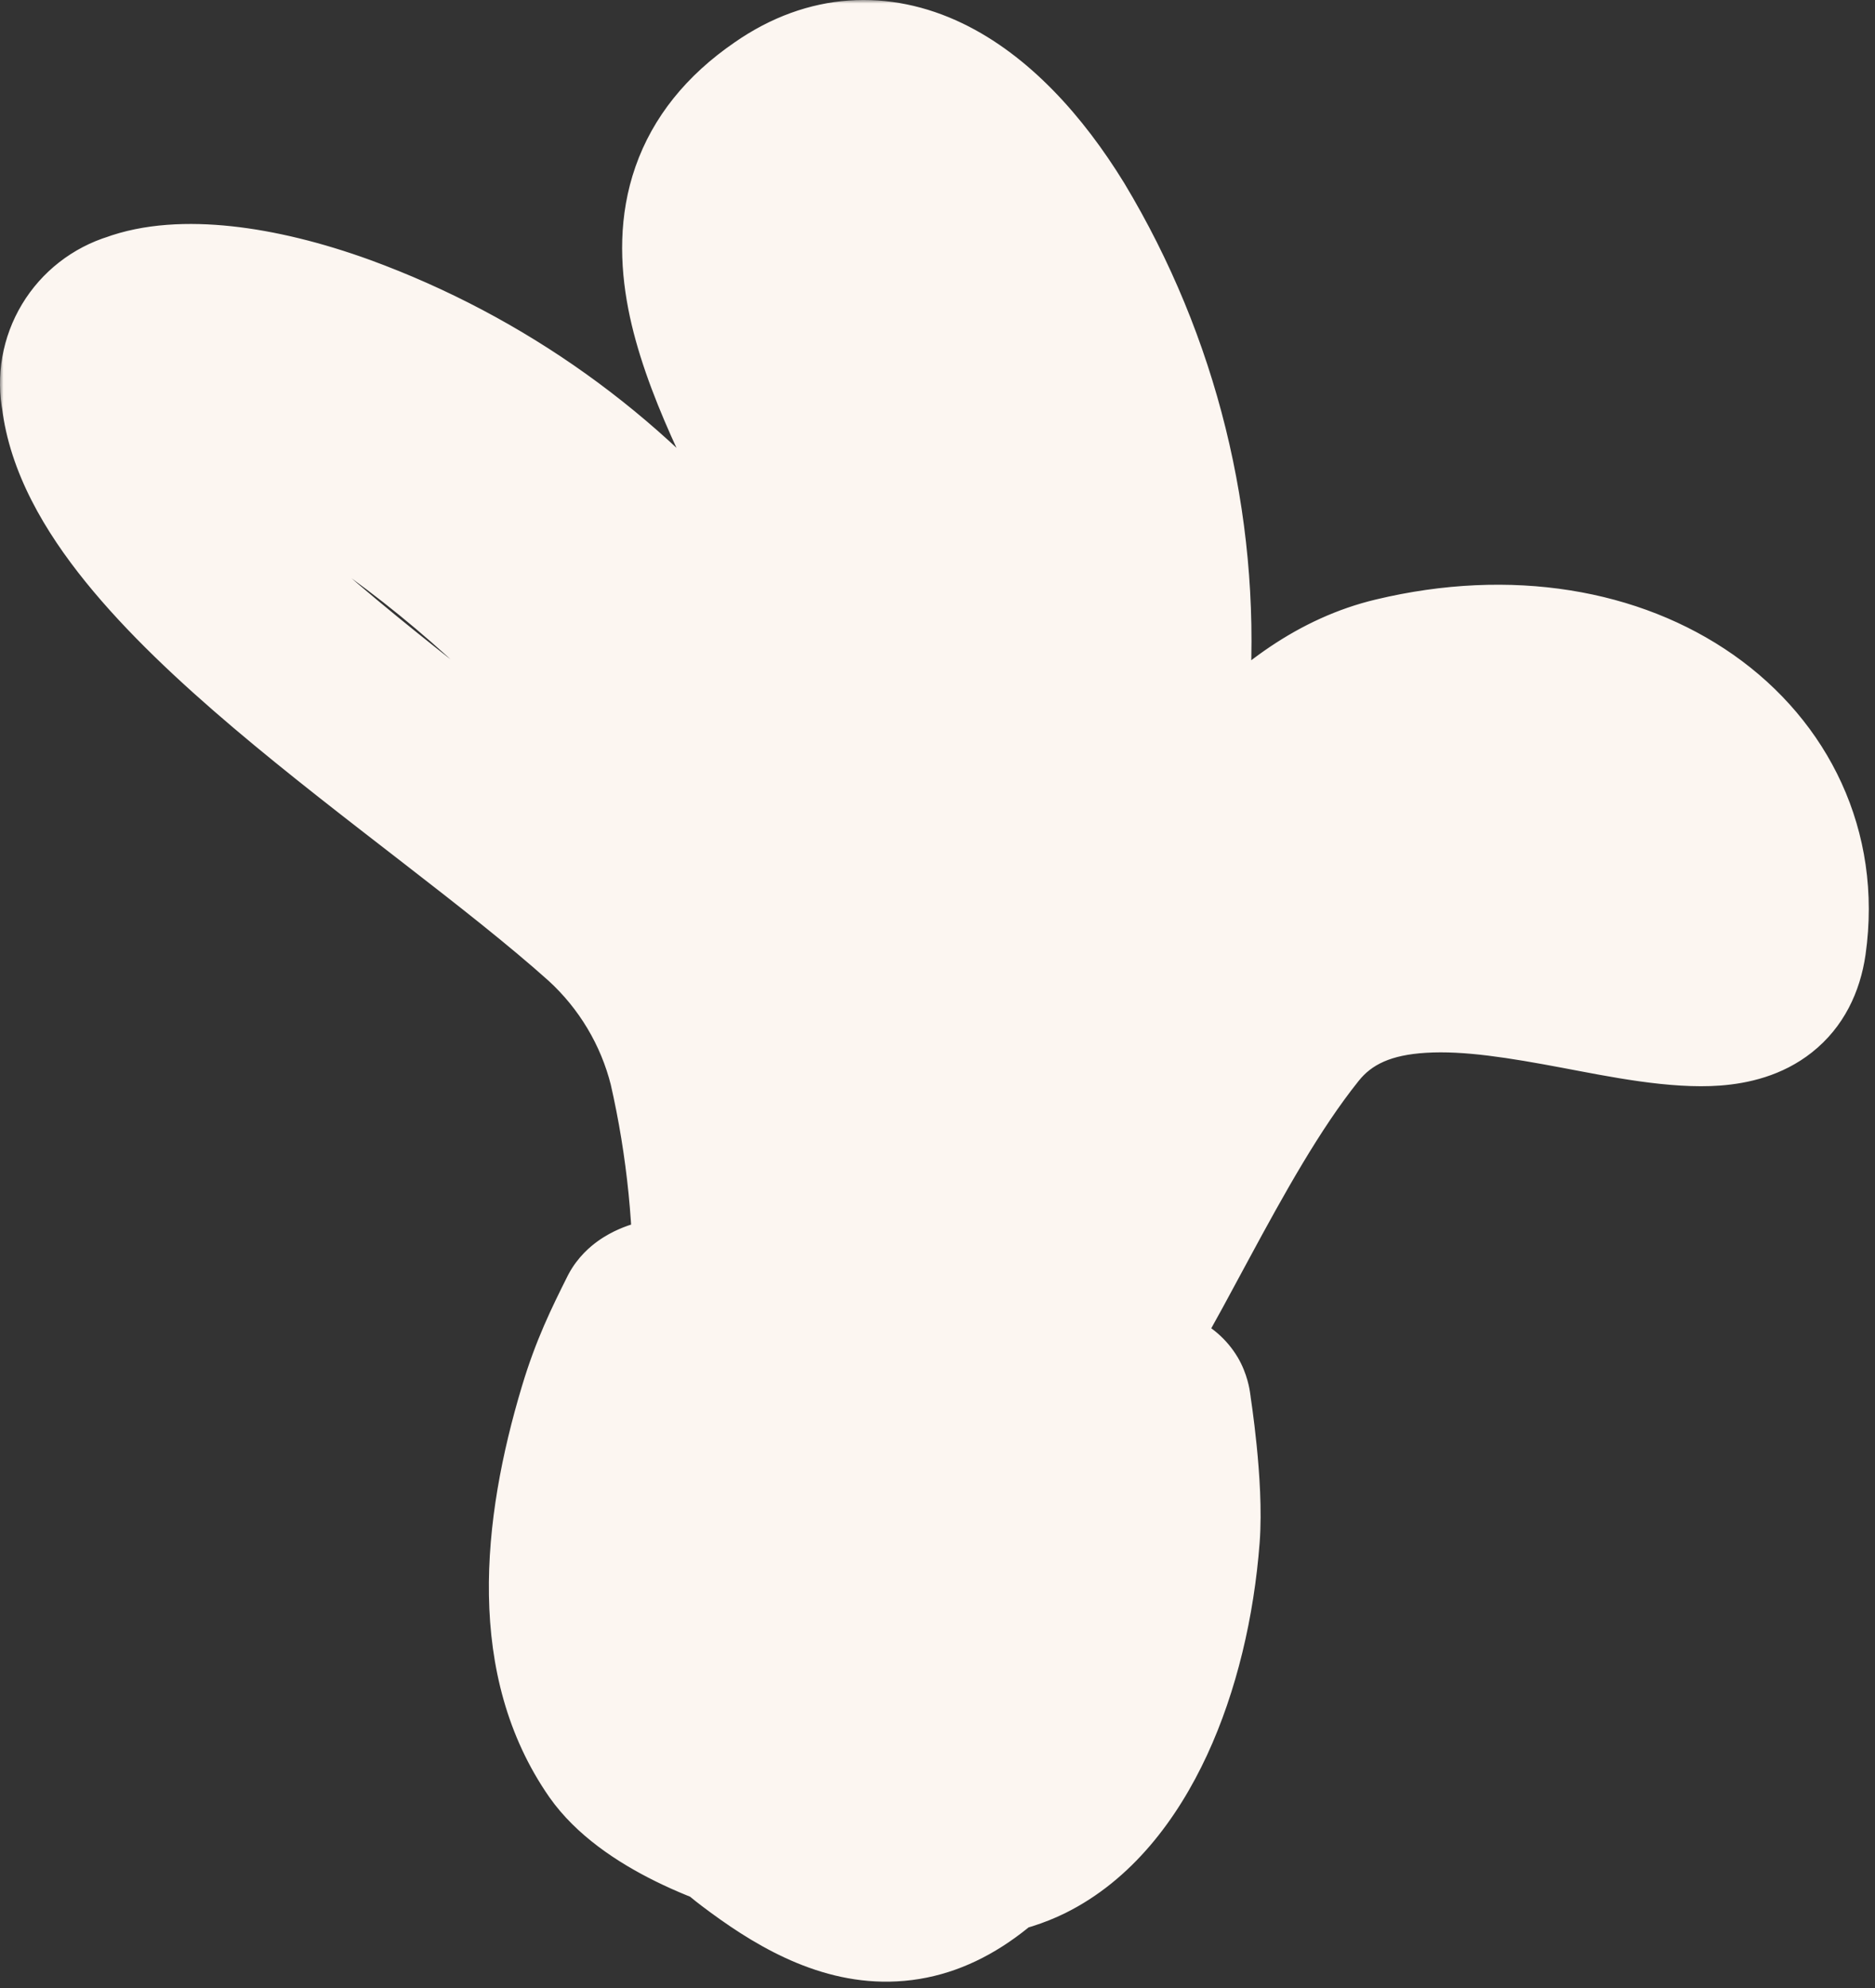 <svg width="266" height="282" viewBox="0 0 266 282" fill="none" xmlns="http://www.w3.org/2000/svg">
<rect x="0" y="0" width="266" height="282" fill="#333333" stroke="none"/>
<mask id="path-1-outside-1_3082_304" maskUnits="userSpaceOnUse" x="0" y="-0.002" width="266" height="282" fill="black">
<rect fill="white" y="-0.002" width="266" height="282"/>
<path d="M106.799 260.755C93.781 250.924 93.263 236.393 92.37 214.509C107.819 197.895 135.375 181.425 148.394 191.256C161.412 201.086 160.477 236.764 146.138 255.753C131.799 274.742 119.818 270.585 106.799 260.755Z"/>
<path d="M141.445 147.54C131.269 150.095 130.896 106.491 116.629 86.385C102.006 41.356 108.303 15.255 118.479 12.699C128.655 10.144 151.201 45.118 159.068 76.445C166.935 107.772 151.621 144.984 141.445 147.54Z"/>
<path d="M85.897 130.223C91.995 135.796 96.313 143.027 98.314 151.016C100.895 162.3 102.051 173.859 101.756 185.422C99.145 185.016 96.499 184.868 93.86 184.982C93.563 184.927 91.704 185.503 91.238 186.376C89.025 190.804 87.203 194.52 85.536 200.066C80.141 218.022 79.053 235.481 87.773 248.025C96.229 260.03 131 267.867 145.786 260.589C158.074 254.51 165.322 236.424 166.735 217.913C167.275 210.837 165.534 199.781 165.534 199.781C165.534 199.781 165.48 198.986 165.275 198.643C165.07 198.3 164.761 198.03 164.393 197.872C160.834 196.481 157.156 195.415 153.404 194.687C161.076 186.283 170.883 161.402 183.374 145.816C201.91 122.574 249.465 156.631 252.78 133.701C256.386 108.21 230.737 88.834 197.96 96.704C166.849 104.093 148.551 161.766 142.407 192.503C133.712 190.914 137.865 191.934 125.442 189.402C138.978 176.971 161.635 131.426 165.36 97.37C166.668 74.557 161.058 51.865 149.258 32.233C138.854 15.295 124.668 6.34 110.996 15.914C90.948 29.683 103.11 51.388 114.124 73.144C126.217 97.146 130.278 108.741 126.953 139.165C124.989 155.642 121.689 171.932 117.086 187.875L112.379 187.015C118.192 175.83 118.256 148.864 117.063 135.963C115.311 117.73 110.104 98.734 98.983 84.28C85.719 67.897 68.23 55.404 48.39 48.143C36.264 43.747 25.429 42.595 18.986 44.992C16.648 45.706 14.659 47.257 13.403 49.345C12.148 51.433 11.714 53.91 12.186 56.301C15.041 80.489 61.412 108.315 85.897 130.223ZM198.315 99.558C229.002 92.091 252.7 110.151 249.398 133.257C246.862 150.968 199.824 119.839 180.987 144.246C167.91 161.12 158.863 186.402 151.36 194.357L148.349 193.807C155.99 175.983 173.942 136.508 188.832 124.106C207.901 108.022 233.068 124.04 234.31 123.962C234.776 124.048 235.382 123.374 234.075 122.612C218.227 113.396 200.942 110.367 186.923 121.839C170.079 135.584 154.173 173.21 146.672 193.631L143.024 192.965C149.565 163.651 168.592 106.547 198.315 99.558ZM129.124 139.518C132.869 109.432 129.352 97.501 116.723 71.876C106.334 51.018 94.815 30.826 112.797 18.291C125.057 9.723 137.404 18.43 146.705 33.728C158.023 52.847 163.337 74.887 161.963 97.011C158.477 131.677 135.516 178.168 123.229 189.042L120.981 188.631C129.047 170.148 135.575 151.036 140.498 131.485C144.556 114.794 146.402 103.015 144.165 87.439C142.165 75.525 138.482 63.949 133.223 53.056C130.742 47.703 127.878 42.534 124.655 37.587C124.576 37.445 124.444 37.34 124.288 37.296C124.132 37.251 123.964 37.269 123.822 37.347C123.68 37.425 123.575 37.557 123.53 37.712C123.485 37.867 123.504 38.034 123.583 38.175C124.444 39.473 125.222 40.824 125.912 42.218C136.062 61.507 144.624 88.525 141.664 110.473C138.705 132.422 127.7 167.936 119.739 188.709L118.552 188.492C123.413 172.484 126.949 156.105 129.124 139.518ZM162.508 201.232C168.342 208.88 158.405 250.778 143.997 257.908C129.589 265.038 104.052 264.223 91.304 246.639C79.215 229.964 83.929 205.264 92.202 187.337C92.431 187.786 92.791 188.156 93.235 188.398C96.359 189.742 99.598 190.801 102.913 191.561C95.964 206.108 93.728 222.45 96.513 238.334C96.638 238.796 96.942 239.19 97.358 239.43C97.775 239.669 98.269 239.734 98.734 239.611C99.198 239.488 99.594 239.186 99.834 238.772C100.074 238.359 100.138 237.867 100.014 237.404C96.612 225.8 99.486 201.918 104.471 192.151C117.596 195.16 152.965 201.886 162.508 201.232ZM96.767 86.098C120.898 116.659 118.034 174.058 111.083 186.909L108.454 186.428C109.993 174.599 110.062 162.623 108.659 150.771C104.893 119.574 92.854 98.632 71.812 80.666C60.794 71.424 48.616 63.646 35.586 57.527C35.436 57.459 35.264 57.453 35.11 57.51C34.956 57.568 34.831 57.684 34.763 57.834C34.695 57.983 34.689 58.153 34.748 58.307C34.806 58.461 34.923 58.585 35.073 58.653C50.135 66.613 63.971 76.687 76.154 88.563C89.693 101.575 99.07 118.27 103.106 136.55C107.136 152.793 108.51 169.571 107.173 186.238L103.187 185.509C103.733 173.647 102.784 161.76 100.361 150.126C98.345 141.71 93.911 134.055 87.601 128.094C62.703 105.805 17.832 78.166 15.239 55.9C12.797 35.449 69.496 51.128 96.767 86.098Z"/>
</mask>
<path d="M106.799 260.755C93.781 250.924 93.263 236.393 92.37 214.509C107.819 197.895 135.375 181.425 148.394 191.256C161.412 201.086 160.477 236.764 146.138 255.753C131.799 274.742 119.818 270.585 106.799 260.755Z" fill="#FCF6F1"/>
<path d="M141.445 147.54C131.269 150.095 130.896 106.491 116.629 86.385C102.006 41.356 108.303 15.255 118.479 12.699C128.655 10.144 151.201 45.118 159.068 76.445C166.935 107.772 151.621 144.984 141.445 147.54Z" fill="#FCF6F1"/>
<path d="M85.897 130.223C91.995 135.796 96.313 143.027 98.314 151.016C100.895 162.3 102.051 173.859 101.756 185.422C99.145 185.016 96.499 184.868 93.86 184.982C93.563 184.927 91.704 185.503 91.238 186.376C89.025 190.804 87.203 194.52 85.536 200.066C80.141 218.022 79.053 235.481 87.773 248.025C96.229 260.03 131 267.867 145.786 260.589C158.074 254.51 165.322 236.424 166.735 217.913C167.275 210.837 165.534 199.781 165.534 199.781C165.534 199.781 165.48 198.986 165.275 198.643C165.07 198.3 164.761 198.03 164.393 197.872C160.834 196.481 157.156 195.415 153.404 194.687C161.076 186.283 170.883 161.402 183.374 145.816C201.91 122.574 249.465 156.631 252.78 133.701C256.386 108.21 230.737 88.834 197.96 96.704C166.849 104.093 148.551 161.766 142.407 192.503C133.712 190.914 137.865 191.934 125.442 189.402C138.978 176.971 161.635 131.426 165.36 97.37C166.668 74.557 161.058 51.865 149.258 32.233C138.854 15.295 124.668 6.34 110.996 15.914C90.948 29.683 103.11 51.388 114.124 73.144C126.217 97.146 130.278 108.741 126.953 139.165C124.989 155.642 121.689 171.932 117.086 187.875L112.379 187.015C118.192 175.83 118.256 148.864 117.063 135.963C115.311 117.73 110.104 98.734 98.983 84.28C85.719 67.897 68.23 55.404 48.39 48.143C36.264 43.747 25.429 42.595 18.986 44.992C16.648 45.706 14.659 47.257 13.403 49.345C12.148 51.433 11.714 53.91 12.186 56.301C15.041 80.489 61.412 108.315 85.897 130.223ZM198.315 99.558C229.002 92.091 252.7 110.151 249.398 133.257C246.862 150.968 199.824 119.839 180.987 144.246C167.91 161.12 158.863 186.402 151.36 194.357L148.349 193.807C155.99 175.983 173.942 136.508 188.832 124.106C207.901 108.022 233.068 124.04 234.31 123.962C234.776 124.048 235.382 123.374 234.075 122.612C218.227 113.396 200.942 110.367 186.923 121.839C170.079 135.584 154.173 173.21 146.672 193.631L143.024 192.965C149.565 163.651 168.592 106.547 198.315 99.558ZM129.124 139.518C132.869 109.432 129.352 97.501 116.723 71.876C106.334 51.018 94.815 30.826 112.797 18.291C125.057 9.723 137.404 18.43 146.705 33.728C158.023 52.847 163.337 74.887 161.963 97.011C158.477 131.677 135.516 178.168 123.229 189.042L120.981 188.631C129.047 170.148 135.575 151.036 140.498 131.485C144.556 114.794 146.402 103.015 144.165 87.439C142.165 75.525 138.482 63.949 133.223 53.056C130.742 47.703 127.878 42.534 124.655 37.587C124.576 37.445 124.444 37.34 124.288 37.296C124.132 37.251 123.964 37.269 123.822 37.347C123.68 37.425 123.575 37.557 123.53 37.712C123.485 37.867 123.504 38.034 123.583 38.175C124.444 39.473 125.222 40.824 125.912 42.218C136.062 61.507 144.624 88.525 141.664 110.473C138.705 132.422 127.7 167.936 119.739 188.709L118.552 188.492C123.413 172.484 126.949 156.105 129.124 139.518ZM162.508 201.232C168.342 208.88 158.405 250.778 143.997 257.908C129.589 265.038 104.052 264.223 91.304 246.639C79.215 229.964 83.929 205.264 92.202 187.337C92.431 187.786 92.791 188.156 93.235 188.398C96.359 189.742 99.598 190.801 102.913 191.561C95.964 206.108 93.728 222.45 96.513 238.334C96.638 238.796 96.942 239.19 97.358 239.43C97.775 239.669 98.269 239.734 98.734 239.611C99.198 239.488 99.594 239.186 99.834 238.772C100.074 238.359 100.138 237.867 100.014 237.404C96.612 225.8 99.486 201.918 104.471 192.151C117.596 195.16 152.965 201.886 162.508 201.232ZM96.767 86.098C120.898 116.659 118.034 174.058 111.083 186.909L108.454 186.428C109.993 174.599 110.062 162.623 108.659 150.771C104.893 119.574 92.854 98.632 71.812 80.666C60.794 71.424 48.616 63.646 35.586 57.527C35.436 57.459 35.264 57.453 35.11 57.51C34.956 57.568 34.831 57.684 34.763 57.834C34.695 57.983 34.689 58.153 34.748 58.307C34.806 58.461 34.923 58.585 35.073 58.653C50.135 66.613 63.971 76.687 76.154 88.563C89.693 101.575 99.07 118.27 103.106 136.55C107.136 152.793 108.51 169.571 107.173 186.238L103.187 185.509C103.733 173.647 102.784 161.76 100.361 150.126C98.345 141.71 93.911 134.055 87.601 128.094C62.703 105.805 17.832 78.166 15.239 55.9C12.797 35.449 69.496 51.128 96.767 86.098Z" fill="#BD632F"/>
<path d="M245.811 132.823L239.867 132.002L239.732 132.98L239.918 133.95L245.811 132.823ZM226.946 137.865L227.894 143.789L227.894 143.789L226.946 137.865ZM202.297 101.718L201.17 95.825L202.297 101.718ZM109.64 123.065L105.191 119.04L109.64 123.065ZM67.493 119.094L63.23 123.317L64.238 124.334L65.597 124.787L67.493 119.094ZM34.088 62.253L38.538 66.278L34.088 62.253ZM245.811 132.823L239.918 133.95C239.772 133.187 239.914 132.174 240.493 131.319C240.946 130.652 241.389 130.494 241.193 130.589C240.728 130.814 239.528 131.136 237.436 131.356C235.493 131.56 233.359 131.625 231.346 131.668C229.678 131.704 227.375 131.72 225.999 131.94L226.946 137.865L227.894 143.789C227.854 143.796 227.919 143.784 228.146 143.768C228.356 143.754 228.63 143.74 228.982 143.728C229.704 143.703 230.553 143.688 231.605 143.666C233.621 143.622 236.2 143.552 238.69 143.29C241.03 143.044 243.983 142.571 246.422 141.389C247.679 140.781 249.263 139.767 250.424 138.056C251.711 136.158 252.128 133.913 251.704 131.696L245.811 132.823ZM226.946 137.865L225.999 131.94C226.034 131.934 225.808 131.964 225.136 132.023C224.542 132.075 223.741 132.138 222.753 132.208C220.783 132.348 218.127 132.514 215.017 132.682C208.795 133.016 200.81 133.351 192.91 133.489C184.971 133.628 177.277 133.565 171.572 133.129C168.677 132.908 166.568 132.61 165.271 132.283C164.593 132.112 164.469 132.014 164.637 132.109C164.736 132.165 165.089 132.375 165.49 132.814C165.914 133.278 166.458 134.079 166.676 135.217L160.783 136.344L154.889 137.471C155.46 140.456 157.692 141.965 158.707 142.542C159.902 143.221 161.221 143.638 162.342 143.92C164.643 144.499 167.562 144.858 170.658 145.094C176.935 145.573 185.079 145.628 193.12 145.487C201.2 145.346 209.335 145.004 215.661 144.664C221.77 144.336 226.657 143.987 227.894 143.789L226.946 137.865ZM160.783 136.344L166.676 135.217C166.894 136.357 166.471 136.755 166.913 135.74C167.241 134.986 167.863 133.88 168.853 132.466C170.815 129.662 173.835 126.193 177.581 122.696C185.222 115.562 194.872 109.247 203.424 107.611L202.297 101.718L201.17 95.825C189.358 98.084 177.695 106.173 169.392 113.924C165.165 117.87 161.556 121.963 159.02 125.587C157.76 127.388 156.666 129.214 155.91 130.951C155.268 132.427 154.393 134.876 154.889 137.471L160.783 136.344ZM202.297 101.718L203.424 107.611C212.052 105.961 222.126 107.991 229.583 112.752C236.938 117.447 240.952 124.156 239.867 132.002L245.811 132.823L251.754 133.644C253.661 119.849 246.099 109.059 236.04 102.637C226.084 96.282 212.906 93.58 201.17 95.825L202.297 101.718ZM109.64 123.065L105.191 119.04C103.758 120.623 101.176 121.696 94.754 120.702C88.351 119.71 80.137 116.981 69.389 113.402L67.493 119.094L65.597 124.787C75.939 128.231 85.279 131.378 92.918 132.561C100.538 133.741 108.483 133.288 114.09 127.09L109.64 123.065ZM67.493 119.094L71.756 114.872C62.435 105.461 52.616 93.531 46.052 83.145C42.746 77.915 40.457 73.372 39.376 69.912C38.835 68.182 38.692 67.018 38.715 66.338C38.736 65.705 38.876 65.905 38.538 66.278L34.088 62.253L29.639 58.228C27.541 60.547 26.807 63.379 26.722 65.937C26.638 68.449 27.155 71.037 27.922 73.492C29.456 78.402 32.373 83.963 35.908 89.556C43.025 100.818 53.428 113.419 63.23 123.317L67.493 119.094ZM34.088 62.253L38.538 66.278C38.279 66.565 38.25 66.365 39.14 66.184C40.018 66.007 41.389 65.937 43.318 66.136C47.17 66.534 52.29 67.898 58.128 70.19C69.783 74.766 83.156 82.585 93.163 91.638L97.188 87.188L101.213 82.738C90.003 72.597 75.346 64.058 62.514 59.02C56.109 56.505 49.873 54.749 44.549 54.2C41.889 53.925 39.218 53.926 36.76 54.423C34.314 54.918 31.657 55.997 29.639 58.228L34.088 62.253ZM97.188 87.188L93.163 91.638C103.62 101.097 107.283 107.081 108.175 110.804C108.86 113.664 108.063 115.865 105.191 119.04L109.64 123.065L114.09 127.09C118.256 122.484 121.841 116.344 119.845 108.009C118.055 100.537 111.974 92.473 101.213 82.738L97.188 87.188ZM106.799 260.755L114.031 251.178L106.799 260.755ZM92.37 214.509L83.582 206.338L80.176 210.001L80.38 214.998L92.37 214.509ZM146.138 255.753L136.561 248.522L136.561 248.522L146.138 255.753ZM116.629 86.385L105.215 90.091L105.781 91.835L106.842 93.329L116.629 86.385ZM118.479 12.699L121.402 24.338L121.402 24.338L118.479 12.699ZM159.068 76.445L170.707 73.522L159.068 76.445ZM85.897 130.223L93.993 121.365C93.962 121.337 93.93 121.309 93.899 121.28L85.897 130.223ZM98.314 151.016L110.012 148.34C109.994 148.26 109.974 148.18 109.954 148.1L98.314 151.016ZM101.756 185.422L99.909 197.279C103.32 197.811 106.794 196.848 109.444 194.636C112.095 192.425 113.664 189.179 113.752 185.728L101.756 185.422ZM93.86 184.982L91.702 196.786C92.584 196.947 93.481 197.009 94.376 196.97L93.86 184.982ZM91.238 186.376L80.652 180.724C80.602 180.819 80.552 180.915 80.504 181.011L91.238 186.376ZM85.536 200.066L97.029 203.519L97.029 203.519L85.536 200.066ZM87.773 248.025L77.919 254.874C77.933 254.894 77.948 254.915 77.962 254.935L87.773 248.025ZM145.786 260.589L151.086 271.355C151.093 271.351 151.1 271.348 151.107 271.344L145.786 260.589ZM166.735 217.913L154.77 217L154.77 217L166.735 217.913ZM165.534 199.781L153.562 200.597C153.586 200.948 153.625 201.299 153.68 201.647L165.534 199.781ZM165.275 198.643L175.574 192.483L175.573 192.483L165.275 198.643ZM164.393 197.872L169.119 186.842C169.001 186.792 168.882 186.743 168.762 186.696L164.393 197.872ZM153.404 194.687L144.541 186.597C141.615 189.802 140.648 194.338 142.012 198.458C143.376 202.579 146.858 205.641 151.119 206.468L153.404 194.687ZM183.374 145.816L192.738 153.32C192.744 153.313 192.75 153.305 192.756 153.298L183.374 145.816ZM252.78 133.701L264.656 135.418C264.658 135.406 264.659 135.394 264.661 135.382L252.78 133.701ZM197.96 96.704L200.733 108.379C200.743 108.377 200.752 108.374 200.762 108.372L197.96 96.704ZM142.407 192.503L140.25 204.308C146.693 205.485 152.891 201.278 154.174 194.855L142.407 192.503ZM125.442 189.402L117.325 180.564C114.004 183.614 112.673 188.269 113.88 192.614C115.086 196.959 118.627 200.26 123.045 201.161L125.442 189.402ZM165.36 97.37L177.289 98.675C177.312 98.47 177.329 98.264 177.341 98.057L165.36 97.37ZM149.258 32.233L159.542 26.051C159.523 26.018 159.503 25.985 159.483 25.953L149.258 32.233ZM110.996 15.914L117.79 25.805C117.82 25.785 117.85 25.764 117.88 25.743L110.996 15.914ZM114.124 73.144L124.841 67.745C124.837 67.738 124.834 67.731 124.83 67.725L114.124 73.144ZM126.953 139.165L138.869 140.586C138.873 140.547 138.878 140.508 138.882 140.469L126.953 139.165ZM117.086 187.875L114.929 199.68C120.991 200.788 126.906 197.124 128.616 191.204L117.086 187.875ZM112.379 187.015L101.731 181.481C99.975 184.86 99.927 188.872 101.601 192.292C103.276 195.713 106.475 198.135 110.221 198.82L112.379 187.015ZM117.063 135.963L129.012 134.858C129.011 134.844 129.009 134.829 129.008 134.815L117.063 135.963ZM98.983 84.28L108.494 76.963C108.434 76.884 108.372 76.807 108.31 76.73L98.983 84.28ZM48.39 48.143L52.515 36.874C52.503 36.869 52.491 36.865 52.479 36.861L48.39 48.143ZM18.986 44.992L22.493 56.468C22.721 56.398 22.946 56.322 23.17 56.239L18.986 44.992ZM13.403 49.345L3.119 43.161L3.119 43.161L13.403 49.345ZM12.186 56.301L24.103 54.894C24.067 54.587 24.019 54.282 23.959 53.978L12.186 56.301ZM198.315 99.558L201.062 111.239C201.092 111.232 201.122 111.225 201.152 111.218L198.315 99.558ZM249.398 133.257L261.277 134.958L261.277 134.955L249.398 133.257ZM180.987 144.246L190.472 151.597C190.477 151.591 190.482 151.584 190.487 151.578L180.987 144.246ZM151.36 194.357L149.203 206.162C153.203 206.893 157.301 205.549 160.091 202.59L151.36 194.357ZM148.349 193.807L137.32 189.079C135.881 192.435 136.049 196.264 137.775 199.481C139.502 202.699 142.6 204.955 146.192 205.611L148.349 193.807ZM188.832 124.106L196.512 133.326C196.531 133.31 196.55 133.295 196.569 133.279L188.832 124.106ZM234.31 123.962L236.467 112.158C235.507 111.982 234.53 111.925 233.556 111.986L234.31 123.962ZM234.075 122.612L240.118 112.244L240.107 112.238L234.075 122.612ZM186.923 121.839L194.51 131.137C194.514 131.133 194.519 131.13 194.523 131.126L186.923 121.839ZM146.672 193.631L144.514 205.436C150.257 206.485 155.923 203.249 157.936 197.769L146.672 193.631ZM143.024 192.965L131.312 190.351C130.602 193.536 131.219 196.873 133.021 199.593C134.824 202.314 137.657 204.182 140.867 204.769L143.024 192.965ZM129.124 139.518L141.022 141.078C141.026 141.052 141.029 141.027 141.032 141.001L129.124 139.518ZM116.723 71.876L127.486 66.571C127.479 66.556 127.471 66.541 127.464 66.526L116.723 71.876ZM112.797 18.291L119.659 28.136C119.663 28.133 119.667 28.13 119.671 28.127L112.797 18.291ZM146.705 33.728L157.031 27.615C157.007 27.575 156.983 27.534 156.959 27.494L146.705 33.728ZM161.963 97.011L173.903 98.212C173.918 98.06 173.931 97.907 173.94 97.755L161.963 97.011ZM123.229 189.042L121.071 200.846C124.695 201.508 128.422 200.47 131.181 198.028L123.229 189.042ZM120.981 188.631L109.983 183.831C108.517 187.19 108.666 191.035 110.389 194.27C112.111 197.506 115.218 199.776 118.823 200.435L120.981 188.631ZM140.498 131.485L152.134 134.416C152.142 134.384 152.15 134.352 152.158 134.321L140.498 131.485ZM144.165 87.439L156.043 85.732C156.029 85.639 156.015 85.545 155.999 85.452L144.165 87.439ZM133.223 53.056L122.337 58.103C122.363 58.16 122.389 58.216 122.417 58.272L133.223 53.056ZM124.655 37.587L114.169 43.421C114.304 43.665 114.448 43.904 114.601 44.138L124.655 37.587ZM124.288 37.296L120.973 48.829L120.973 48.829L124.288 37.296ZM123.822 37.347L118.046 26.829L118.045 26.829L123.822 37.347ZM123.53 37.712L112.001 34.384L112.001 34.384L123.53 37.712ZM123.583 38.175L113.097 44.01C113.248 44.281 113.41 44.547 113.582 44.807L123.583 38.175ZM125.912 42.218L115.158 47.543C115.202 47.632 115.247 47.719 115.293 47.807L125.912 42.218ZM119.739 188.709L117.582 200.513C123.263 201.552 128.878 198.396 130.945 193.003L119.739 188.709ZM118.552 188.492L107.07 185.005C106.076 188.278 106.526 191.819 108.306 194.74C110.087 197.66 113.03 199.681 116.394 200.296L118.552 188.492ZM162.508 201.232L172.048 193.954C169.603 190.748 165.711 188.985 161.688 189.26L162.508 201.232ZM143.997 257.908L138.675 247.153L138.675 247.153L143.997 257.908ZM91.304 246.639L81.589 253.682L81.589 253.682L91.304 246.639ZM92.202 187.337L102.893 181.888C100.806 177.793 96.563 175.25 91.968 175.339C87.373 175.429 83.232 178.136 81.306 182.309L92.202 187.337ZM93.235 188.398L87.501 198.939C87.824 199.115 88.154 199.275 88.492 199.42L93.235 188.398ZM102.913 191.561L113.741 196.734C115.312 193.447 115.304 189.624 113.72 186.343C112.136 183.063 109.147 180.679 105.596 179.865L102.913 191.561ZM96.513 238.334L84.693 240.406C84.755 240.762 84.834 241.114 84.928 241.462L96.513 238.334ZM97.358 239.43L91.375 249.831L91.375 249.831L97.358 239.43ZM99.834 238.772L89.453 232.752L89.453 232.752L99.834 238.772ZM100.014 237.404L111.599 234.276C111.576 234.193 111.553 234.111 111.529 234.029L100.014 237.404ZM104.471 192.151L107.153 180.454C101.792 179.226 96.282 181.798 93.783 186.696L104.471 192.151ZM96.767 86.098L87.304 93.477C87.319 93.496 87.334 93.516 87.349 93.535L96.767 86.098ZM111.083 186.909L108.926 198.713C114.036 199.647 119.167 197.187 121.638 192.618L111.083 186.909ZM108.454 186.428L96.554 184.88C95.729 191.214 100.012 197.084 106.296 198.233L108.454 186.428ZM108.659 150.771L120.576 149.36C120.575 149.351 120.573 149.342 120.572 149.333L108.659 150.771ZM71.812 80.666L79.604 71.54C79.578 71.517 79.551 71.494 79.524 71.472L71.812 80.666ZM35.586 57.527L40.687 46.665C40.634 46.64 40.581 46.615 40.528 46.591L35.586 57.527ZM35.11 57.51L39.306 68.753L39.306 68.753L35.11 57.51ZM34.763 57.834L45.685 62.804L45.685 62.804L34.763 57.834ZM34.748 58.307L45.969 54.056L45.969 54.056L34.748 58.307ZM35.073 58.653L40.681 48.044C40.462 47.928 40.24 47.82 40.015 47.718L35.073 58.653ZM76.154 88.563L67.778 97.156C67.798 97.176 67.819 97.196 67.839 97.216L76.154 88.563ZM103.106 136.55L91.388 139.137C91.41 139.238 91.434 139.339 91.459 139.44L103.106 136.55ZM107.173 186.238L105.016 198.043C108.353 198.652 111.793 197.821 114.483 195.755C117.174 193.688 118.864 190.579 119.135 187.197L107.173 186.238ZM103.187 185.509L91.199 184.957C90.923 190.955 95.123 196.234 101.029 197.314L103.187 185.509ZM100.361 150.126L112.109 147.679C112.085 147.563 112.059 147.446 112.031 147.33L100.361 150.126ZM87.601 128.094L95.841 119.371C95.763 119.297 95.685 119.225 95.605 119.153L87.601 128.094ZM15.239 55.9L27.159 54.512C27.157 54.5 27.156 54.489 27.155 54.477L15.239 55.9ZM106.799 260.755L114.031 251.178C110.142 248.242 108.037 244.763 106.69 239.286C105.173 233.118 104.824 225.385 104.36 214.02L92.37 214.509L80.38 214.998C80.809 225.517 81.165 235.992 83.385 245.018C85.775 254.735 90.439 263.437 99.568 270.331L106.799 260.755ZM92.37 214.509L101.158 222.68C107.984 215.34 117.534 208.038 126.444 203.804C130.899 201.687 134.628 200.608 137.401 200.357C140.119 200.111 141.001 200.711 141.162 200.832L148.394 191.256L155.625 181.679C149.276 176.886 141.833 175.858 135.239 176.454C128.701 177.046 122.135 179.279 116.142 182.127C104.157 187.823 92.205 197.064 83.582 206.338L92.37 214.509ZM148.394 191.256L141.162 200.832C141.648 201.199 142.957 202.623 144.063 206.283C145.124 209.792 145.699 214.421 145.531 219.688C145.188 230.453 141.854 241.512 136.561 248.522L146.138 255.753L155.714 262.984C164.761 251.004 169.064 234.731 169.519 220.452C169.75 213.197 169.013 205.876 167.036 199.337C165.105 192.95 161.649 186.228 155.625 181.679L148.394 191.256ZM146.138 255.753L136.561 248.522C130.483 256.571 126.953 257.044 125.776 257.063C123.705 257.097 120.293 255.907 114.031 251.178L106.799 260.755L99.568 270.331C106.324 275.433 115.412 281.237 126.171 281.06C137.823 280.868 147.453 273.924 155.714 262.984L146.138 255.753ZM141.445 147.54L138.522 135.901C142.158 134.988 145.152 136.641 146.421 137.88C147.157 138.598 147.004 138.821 146.353 137.264C145.114 134.297 143.886 129.508 142.238 122.655C140.698 116.248 138.887 108.512 136.523 101.125C134.181 93.808 131.034 85.95 126.415 79.441L116.629 86.385L106.842 93.329C109.357 96.874 111.606 102.006 113.665 108.44C115.702 114.803 117.296 121.578 118.904 128.266C120.405 134.508 122.07 141.397 124.208 146.516C125.247 149.002 126.904 152.369 129.664 155.061C132.957 158.273 138.189 160.73 144.368 159.178L141.445 147.54ZM116.629 86.385L128.042 82.679C121.053 61.158 119.363 45.02 120.215 34.591C120.643 29.338 121.671 26.093 122.527 24.417C123.441 22.627 123.46 23.821 121.402 24.338L118.479 12.699L115.556 1.061C108.409 2.855 103.825 8.27 101.154 13.5C98.424 18.844 96.884 25.418 96.294 32.638C95.109 47.157 97.582 66.583 105.215 90.091L116.629 86.385ZM118.479 12.699L121.402 24.338C118.947 24.954 117.417 24.136 117.617 24.232C117.751 24.297 118.502 24.724 119.838 25.965C122.482 28.423 125.874 32.615 129.53 38.331C136.802 49.703 143.845 65.093 147.429 79.368L159.068 76.445L170.707 73.522C166.424 56.47 158.26 38.709 149.748 25.401C145.512 18.777 140.868 12.747 136.177 8.386C133.845 6.219 131.104 4.089 128.026 2.607C125.015 1.157 120.554 -0.195 115.556 1.061L118.479 12.699ZM159.068 76.445L147.429 79.368C150.693 92.364 149.215 107.211 145.542 119.29C143.721 125.279 141.5 130.113 139.457 133.343C138.431 134.965 137.615 135.919 137.133 136.383C136.533 136.959 136.972 136.29 138.522 135.901L141.445 147.54L144.368 159.178C148.462 158.15 151.606 155.759 153.761 153.689C156.033 151.506 158.021 148.889 159.74 146.173C163.184 140.729 166.208 133.822 168.504 126.273C173.065 111.275 175.31 91.852 170.707 73.522L159.068 76.445ZM85.897 130.223L77.801 139.081C82.165 143.07 85.247 148.236 86.674 153.932L98.314 151.016L109.954 148.1C107.379 137.818 101.824 128.523 93.993 121.365L85.897 130.223ZM98.314 151.016L86.616 153.691C88.974 163.999 90.029 174.556 89.76 185.116L101.756 185.422L113.752 185.728C114.073 173.162 112.816 160.602 110.012 148.34L98.314 151.016ZM101.756 185.422L103.603 173.565C100.21 173.037 96.774 172.845 93.343 172.993L93.86 184.982L94.376 196.97C96.225 196.891 98.079 196.994 99.909 197.279L101.756 185.422ZM93.86 184.982L96.017 173.177C93.855 172.782 92.072 173.097 91.867 173.128C91.228 173.226 90.68 173.356 90.276 173.465C89.454 173.686 88.605 173.984 87.781 174.347C86.978 174.7 85.905 175.242 84.792 176.043C83.803 176.755 81.98 178.238 80.652 180.724L91.238 186.376L101.823 192.029C100.729 194.078 99.314 195.161 98.813 195.522C98.189 195.971 97.687 196.209 97.444 196.315C97.18 196.432 96.88 196.542 96.504 196.643C96.324 196.691 95.973 196.779 95.495 196.852C95.256 196.889 94.862 196.941 94.365 196.965C93.973 196.984 92.968 197.017 91.702 196.786L93.86 184.982ZM91.238 186.376L80.504 181.011C78.239 185.542 76.023 190.025 74.044 196.613L85.536 200.066L97.029 203.519C98.382 199.015 99.81 196.066 101.971 191.742L91.238 186.376ZM85.536 200.066L74.044 196.613C68.414 215.349 65.9 237.583 77.919 254.874L87.773 248.025L97.626 241.175C92.206 233.378 91.868 220.694 97.029 203.519L85.536 200.066ZM87.773 248.025L77.962 254.935C81.746 260.307 87.56 264.145 93.016 266.837C98.716 269.65 105.264 271.815 111.829 273.258C118.402 274.703 125.346 275.503 131.895 275.382C138.264 275.264 145.182 274.261 151.086 271.355L145.786 260.589L140.487 249.822C138.998 250.555 136.025 251.302 131.451 251.386C127.058 251.468 122.008 250.923 116.983 249.818C111.949 248.711 107.295 247.12 103.635 245.315C99.731 243.388 98.028 241.745 97.583 241.114L87.773 248.025ZM145.786 260.589L151.107 271.344C160.6 266.648 167.057 257.943 171.224 248.964C175.46 239.834 177.905 229.237 178.7 218.827L166.735 217.913L154.77 217C154.151 225.1 152.266 232.801 149.453 238.862C146.571 245.073 143.26 248.45 140.465 249.833L145.786 260.589ZM166.735 217.913L178.7 218.827C179.055 214.176 178.657 208.765 178.277 204.99C178.076 203.003 177.858 201.262 177.69 200.014C177.606 199.388 177.533 198.881 177.48 198.522C177.454 198.342 177.432 198.199 177.416 198.097C177.409 198.046 177.402 198.005 177.397 197.974C177.395 197.959 177.393 197.946 177.392 197.936C177.391 197.931 177.39 197.927 177.39 197.923C177.389 197.921 177.389 197.92 177.389 197.918C177.389 197.918 177.389 197.917 177.388 197.916C177.388 197.915 177.388 197.914 165.534 199.781C153.68 201.647 153.68 201.646 153.68 201.646C153.68 201.645 153.68 201.645 153.68 201.644C153.68 201.643 153.68 201.643 153.679 201.642C153.679 201.641 153.679 201.641 153.679 201.641C153.679 201.642 153.68 201.646 153.681 201.651C153.683 201.663 153.686 201.685 153.691 201.716C153.701 201.779 153.716 201.881 153.736 202.017C153.776 202.291 153.835 202.702 153.906 203.223C154.047 204.27 154.23 205.736 154.398 207.397C154.753 210.92 154.955 214.574 154.77 217L166.735 217.913ZM165.534 199.781C177.506 198.965 177.506 198.964 177.506 198.962C177.506 198.962 177.506 198.96 177.506 198.959C177.506 198.958 177.506 198.956 177.506 198.954C177.505 198.95 177.505 198.947 177.505 198.943C177.504 198.935 177.504 198.927 177.503 198.919C177.502 198.903 177.501 198.885 177.499 198.866C177.497 198.829 177.493 198.788 177.489 198.742C177.482 198.65 177.472 198.54 177.459 198.414C177.433 198.171 177.392 197.825 177.327 197.42C177.298 197.241 176.985 194.843 175.574 192.483L165.275 198.643L154.976 204.802C154.22 203.538 153.918 202.461 153.835 202.161C153.715 201.725 153.659 201.4 153.636 201.261C153.61 201.098 153.595 200.971 153.587 200.889C153.582 200.842 153.577 200.796 153.574 200.75C153.572 200.727 153.57 200.702 153.568 200.677C153.567 200.664 153.566 200.651 153.565 200.638C153.564 200.631 153.564 200.624 153.563 200.618C153.563 200.614 153.563 200.611 153.563 200.607C153.563 200.605 153.562 200.604 153.562 200.602C153.562 200.601 153.562 200.6 153.562 200.599C153.562 200.598 153.562 200.597 165.534 199.781ZM165.275 198.643L175.573 192.483C174.066 189.963 171.804 187.993 169.119 186.842L164.393 197.872L159.666 208.902C157.718 208.067 156.073 206.636 154.977 204.802L165.275 198.643ZM164.393 197.872L168.762 186.696C164.528 185.041 160.152 183.772 155.688 182.907L153.404 194.687L151.119 206.468C154.16 207.057 157.14 207.921 160.023 209.049L164.393 197.872ZM153.404 194.687L162.266 202.778C165.097 199.677 167.679 195.604 169.931 191.747C172.254 187.765 174.717 183.14 177.144 178.641C182.192 169.28 187.282 160.128 192.738 153.32L183.374 145.816L174.01 138.311C166.975 147.089 160.916 158.171 156.02 167.248C153.474 171.969 151.266 176.114 149.203 179.648C147.068 183.306 145.547 185.496 144.541 186.597L153.404 194.687ZM183.374 145.816L192.756 153.298C194.573 151.019 197.267 149.627 202.303 149.32C207.711 148.99 214.072 150.028 221.572 151.435C228.079 152.656 236.859 154.509 244.049 153.965C247.922 153.671 252.801 152.626 257.052 149.262C261.598 145.665 263.9 140.646 264.656 135.418L252.78 133.701L240.903 131.984C240.83 132.489 240.921 131.421 242.16 130.441C243.104 129.694 243.579 129.932 242.237 130.033C239 130.278 234.111 129.369 225.998 127.847C218.879 126.511 209.668 124.826 200.843 125.364C191.645 125.925 181.443 128.991 173.992 138.333L183.374 145.816ZM252.78 133.701L264.661 135.382C267.146 117.824 259.364 102.297 245.899 92.864C232.61 83.555 214.365 80.424 195.159 85.035L197.96 96.704L200.762 108.372C214.332 105.114 225.3 107.737 232.128 112.52C238.78 117.181 242.02 124.087 240.898 132.02L252.78 133.701ZM197.96 96.704L195.187 85.028C184.217 87.634 175.235 94.451 168.069 102.473C160.879 110.524 154.911 120.456 150.008 130.645C140.205 151.015 133.837 174.156 130.64 190.151L142.407 192.503L154.174 194.855C157.121 180.113 162.974 159.049 171.634 141.051C175.963 132.056 180.786 124.263 185.969 118.461C191.176 112.631 196.148 109.468 200.733 108.379L197.96 96.704ZM142.407 192.503L144.565 180.699C134.782 178.911 140.406 180.206 127.838 177.644L125.442 189.402L123.045 201.161C135.324 203.663 132.643 202.917 140.25 204.308L142.407 192.503ZM125.442 189.402L133.559 198.241C142.206 190.299 152.066 173.914 160.003 156.464C168.118 138.622 175.237 117.431 177.289 98.675L165.36 97.37L153.431 96.065C151.758 111.365 145.686 129.974 138.157 146.527C130.45 163.471 122.214 176.074 117.325 180.564L125.442 189.402ZM165.36 97.37L177.341 98.057C178.787 72.829 172.582 47.744 159.542 26.051L149.258 32.233L138.973 38.416C149.534 55.985 154.549 76.284 153.38 96.684L165.36 97.37ZM149.258 32.233L159.483 25.953C153.671 16.491 146.017 7.878 136.562 3.321C126.265 -1.641 114.658 -1.301 104.113 6.084L110.996 15.914L117.88 25.743C121.006 23.554 123.327 23.585 126.143 24.942C129.799 26.704 134.44 31.037 139.032 38.514L149.258 32.233ZM110.996 15.914L104.203 6.022C97.411 10.686 92.621 16.578 90.15 23.646C87.735 30.556 87.911 37.52 89.131 43.816C91.441 55.743 98.286 68.426 103.418 78.564L114.124 73.144L124.83 67.725C118.949 56.106 114.205 47.058 112.693 39.252C112.001 35.68 112.208 33.277 112.806 31.565C113.35 30.01 114.557 28.026 117.79 25.805L110.996 15.914ZM114.124 73.144L103.407 78.544C109.428 90.493 112.835 98.211 114.595 106.298C116.323 114.24 116.614 123.314 115.024 137.861L126.953 139.165L138.882 140.469C140.617 124.592 140.54 112.656 138.046 101.195C135.583 89.878 130.913 79.798 124.841 67.745L114.124 73.144ZM126.953 139.165L115.038 137.745C113.15 153.576 109.98 169.228 105.557 184.547L117.086 187.875L128.616 191.204C133.399 174.636 136.828 157.708 138.869 140.586L126.953 139.165ZM117.086 187.875L119.244 176.071L114.536 175.211L112.379 187.015L110.221 198.82L114.929 199.68L117.086 187.875ZM112.379 187.015L123.026 192.549C127.221 184.479 128.732 172.624 129.326 162.861C129.957 152.498 129.665 141.918 129.012 134.858L117.063 135.963L105.114 137.067C105.654 142.908 105.927 152.262 105.37 161.404C104.777 171.145 103.35 178.366 101.731 181.481L112.379 187.015ZM117.063 135.963L129.008 134.815C127.141 115.386 121.515 93.886 108.494 76.963L98.983 84.28L89.473 91.598C98.694 103.582 103.481 120.074 105.118 137.111L117.063 135.963ZM98.983 84.28L108.31 76.73C93.677 58.655 74.388 44.88 52.515 36.874L48.39 48.143L44.266 59.411C62.072 65.929 77.762 77.138 89.657 91.831L98.983 84.28ZM48.39 48.143L52.479 36.861C45.703 34.405 39.009 32.749 32.833 32.088C26.838 31.447 20.442 31.647 14.803 33.744L18.986 44.992L23.17 56.239C23.973 55.94 26.215 55.517 30.281 55.952C34.164 56.367 38.951 57.485 44.301 59.424L48.39 48.143ZM18.986 44.992L15.48 33.515C10.317 35.093 5.909 38.522 3.119 43.161L13.403 49.345L23.687 55.529C23.409 55.992 22.978 56.32 22.493 56.468L18.986 44.992ZM13.403 49.345L3.119 43.161C0.329 47.801 -0.635 53.311 0.413 58.623L12.186 56.301L23.959 53.978C24.064 54.509 23.967 55.064 23.687 55.529L13.403 49.345ZM12.186 56.301L0.269 57.708C1.372 67.052 6.433 75.463 12.13 82.515C17.959 89.731 25.449 96.728 33.172 103.272C40.925 109.841 49.346 116.311 57.104 122.319C64.996 128.431 72.145 134.02 77.895 139.166L85.897 130.223L93.899 121.28C87.407 115.472 79.577 109.367 71.799 103.344C63.887 97.217 55.946 91.112 48.688 84.961C41.401 78.787 35.233 72.923 30.799 67.434C26.233 61.781 24.427 57.643 24.103 54.894L12.186 56.301ZM198.315 99.558L201.152 111.218C213.689 108.167 223.659 110.578 229.773 114.81C235.734 118.936 238.468 124.915 237.519 131.559L249.398 133.257L261.277 134.955C263.63 118.494 256.166 103.89 243.432 95.076C230.851 86.368 213.628 83.482 195.478 87.898L198.315 99.558ZM249.398 133.257L237.519 131.557C237.674 130.478 238.591 128.51 240.565 127.385C241.743 126.715 242.168 127.031 240.398 127.014C236.641 126.98 231.597 125.855 223.368 124.419C216.08 123.148 206.881 121.801 197.938 122.797C188.632 123.833 178.738 127.52 171.487 136.914L180.987 144.246L190.487 151.578C192.655 148.768 195.705 147.194 200.595 146.649C205.85 146.064 212.1 146.816 219.243 148.062C225.446 149.144 233.814 150.955 240.178 151.013C243.469 151.044 248.132 150.695 252.441 148.242C257.547 145.334 260.489 140.465 261.277 134.958L249.398 133.257ZM180.987 144.246L171.502 136.895C164.179 146.345 158.181 157.861 153.406 167.169C150.925 172.005 148.819 176.168 146.853 179.668C144.797 183.328 143.423 185.283 142.63 186.124L151.36 194.357L160.091 202.59C163.049 199.454 165.619 195.265 167.779 191.42C170.028 187.415 172.407 182.711 174.76 178.123C179.654 168.583 184.718 159.022 190.472 151.597L180.987 144.246ZM151.36 194.357L153.518 182.553L150.506 182.003L148.349 193.807L146.192 205.611L149.203 206.162L151.36 194.357ZM148.349 193.807L159.378 198.535C163.142 189.755 169.384 175.79 176.452 162.586C183.836 148.79 191.093 137.84 196.512 133.326L188.832 124.106L181.152 114.885C171.681 122.774 162.517 137.762 155.292 151.26C147.751 165.35 141.196 180.035 137.32 189.079L148.349 193.807ZM188.832 124.106L196.569 133.279C202.113 128.603 208.738 128.192 215.625 129.74C219.029 130.505 222.12 131.685 224.551 132.749C225.771 133.283 226.752 133.754 227.653 134.18C228.036 134.361 228.599 134.627 229.118 134.847C229.366 134.953 229.841 135.15 230.412 135.335C230.446 135.346 232.49 136.101 235.064 135.939L234.31 123.962L233.556 111.986C235.087 111.89 236.265 112.12 236.683 112.207C237.224 112.319 237.634 112.446 237.837 112.513C238.063 112.586 238.231 112.65 238.317 112.683C238.41 112.719 238.471 112.745 238.49 112.753C238.494 112.755 238.371 112.7 237.91 112.482C237.123 112.11 235.785 111.468 234.173 110.763C230.94 109.348 226.314 107.543 220.887 106.324C210.113 103.903 194.62 103.525 181.095 114.933L188.832 124.106ZM234.31 123.962L232.152 135.767C237.756 136.791 245.224 133.627 246.662 125.762C248.179 117.461 241.61 113.115 240.118 112.244L234.075 122.612L228.032 132.979C227.846 132.871 221.628 129.242 223.053 121.447C224.398 114.088 231.331 111.219 236.467 112.158L234.31 123.962ZM234.075 122.612L240.107 112.238C222.489 101.992 199.087 96.379 179.323 112.553L186.923 121.839L194.523 131.126C202.797 124.355 213.965 124.799 228.042 132.985L234.075 122.612ZM186.923 121.839L179.337 112.542C168.833 121.112 159.708 135.939 152.618 149.752C145.299 164.012 139.258 179.013 135.408 189.493L146.672 193.631L157.936 197.769C161.587 187.829 167.249 173.805 173.97 160.711C180.92 147.17 188.169 136.311 194.51 131.137L186.923 121.839ZM146.672 193.631L148.829 181.827L145.182 181.16L143.024 192.965L140.867 204.769L144.514 205.436L146.672 193.631ZM143.024 192.965L154.736 195.578C157.874 181.517 164 160.894 172.736 143.203C177.104 134.356 181.914 126.676 187.008 120.971C192.151 115.209 196.9 112.218 201.062 111.239L198.315 99.558L195.568 87.876C184.869 90.392 176.093 97.16 169.105 104.987C162.067 112.871 156.138 122.609 151.216 132.577C141.373 152.513 134.716 175.098 131.312 190.351L143.024 192.965ZM129.124 139.518L141.032 141.001C142.982 125.337 143.177 113.398 140.831 101.67C138.512 90.082 133.858 79.5 127.486 66.571L116.723 71.876L105.959 77.181C112.216 89.877 115.636 98.074 117.297 106.378C118.931 114.545 119.011 123.613 117.216 138.036L129.124 139.518ZM116.723 71.876L127.464 66.526C121.87 55.295 117.395 46.807 115.866 39.504C115.169 36.171 115.341 34.073 115.782 32.708C116.158 31.545 117.017 29.977 119.659 28.136L112.797 18.291L105.935 8.447C99.586 12.872 95.142 18.529 92.945 25.329C90.813 31.927 91.142 38.531 92.375 44.421C94.707 55.561 101.186 67.599 105.981 77.226L116.723 71.876ZM112.797 18.291L119.671 28.127C121.122 27.113 122.05 26.947 122.552 26.923C123.092 26.896 123.967 26.998 125.308 27.698C128.309 29.264 132.314 33.157 136.452 39.962L146.705 33.728L156.959 27.494C151.795 19.001 144.977 10.892 136.414 6.422C126.917 1.465 115.95 1.448 105.923 8.455L112.797 18.291ZM146.705 33.728L136.379 39.841C146.476 56.897 151.211 76.549 149.986 96.267L161.963 97.011L173.94 97.755C175.464 73.226 169.571 48.798 157.031 27.615L146.705 33.728ZM161.963 97.011L150.024 95.81C148.456 111.392 142.368 130.376 134.934 147.066C131.255 155.327 127.361 162.769 123.739 168.685C119.963 174.856 116.973 178.553 115.276 180.055L123.229 189.042L131.181 198.028C135.628 194.093 140.116 187.902 144.21 181.214C148.458 174.272 152.825 165.886 156.858 156.831C164.849 138.89 171.984 117.296 173.903 98.212L161.963 97.011ZM123.229 189.042L125.386 177.237L123.138 176.826L120.981 188.631L118.823 200.435L121.071 200.846L123.229 189.042ZM120.981 188.631L131.979 193.431C140.309 174.344 147.05 154.606 152.134 134.416L140.498 131.485L128.861 128.555C124.099 147.466 117.785 165.953 109.983 183.831L120.981 188.631ZM140.498 131.485L152.158 134.321C156.358 117.047 158.599 103.53 156.043 85.732L144.165 87.439L132.287 89.145C134.205 102.499 132.755 112.54 128.837 128.65L140.498 131.485ZM144.165 87.439L155.999 85.452C153.811 72.417 149.781 59.754 144.03 47.84L133.223 53.056L122.417 58.272C127.182 68.144 130.519 78.633 132.33 89.425L144.165 87.439ZM133.223 53.056L144.11 48.009C141.387 42.135 138.245 36.463 134.709 31.036L124.655 37.587L114.601 44.138C117.511 48.605 120.096 53.272 122.337 58.103L133.223 53.056ZM124.655 37.587L135.141 31.753C133.513 28.826 130.796 26.68 127.603 25.762L124.288 37.296L120.973 48.829C118.092 48.001 115.639 46.064 114.169 43.421L124.655 37.587ZM124.288 37.296L127.603 25.763C124.408 24.844 120.972 25.222 118.046 26.829L123.822 37.347L129.598 47.866C126.957 49.316 123.855 49.657 120.973 48.829L124.288 37.296ZM123.822 37.347L118.045 26.829C115.116 28.438 112.934 31.151 112.001 34.384L123.53 37.712L135.059 41.04C134.216 43.962 132.243 46.413 129.599 47.865L123.822 37.347ZM123.53 37.712L112.001 34.384C111.068 37.617 111.467 41.081 113.097 44.01L123.583 38.175L134.069 32.341C135.541 34.987 135.903 38.117 135.059 41.039L123.53 37.712ZM123.583 38.175L113.582 44.807C114.165 45.686 114.691 46.6 115.158 47.543L125.912 42.218L136.666 36.894C135.752 35.048 134.723 33.261 133.584 31.544L123.583 38.175ZM125.912 42.218L115.293 47.807C124.933 66.127 132.25 90.489 129.772 108.87L141.664 110.473L153.557 112.077C156.997 86.56 147.191 56.887 136.532 36.63L125.912 42.218ZM141.664 110.473L129.772 108.87C126.996 129.459 116.37 163.966 108.534 184.415L119.739 188.709L130.945 193.003C139.029 171.906 150.414 135.384 153.557 112.077L141.664 110.473ZM119.739 188.709L121.897 176.904L120.709 176.687L118.552 188.492L116.394 200.296L117.582 200.513L119.739 188.709ZM118.552 188.492L130.034 191.979C135.086 175.341 138.762 158.318 141.022 141.078L129.124 139.518L117.226 137.958C115.136 153.892 111.74 169.627 107.07 185.005L118.552 188.492ZM162.508 201.232L152.967 208.511C151.826 207.015 151.933 206.053 152.089 207.196C152.203 208.033 152.264 209.466 152.129 211.525C151.86 215.611 150.904 220.926 149.314 226.437C147.722 231.952 145.637 237.171 143.352 241.196C142.216 243.198 141.14 244.71 140.202 245.764C139.742 246.281 139.364 246.634 139.081 246.864C138.797 247.094 138.658 247.161 138.675 247.153L143.997 257.908L149.319 268.663C156.187 265.265 160.992 258.738 164.224 253.044C167.673 246.969 170.408 239.899 172.373 233.092C174.338 226.281 175.673 219.242 176.077 213.099C176.278 210.042 176.27 206.892 175.868 203.946C175.507 201.306 174.648 197.362 172.048 193.954L162.508 201.232ZM143.997 257.908L138.675 247.153C133.877 249.527 126.418 250.849 118.86 249.682C111.461 248.539 105.094 245.215 101.02 239.595L91.304 246.639L81.589 253.682C90.263 265.647 103.038 271.522 115.196 273.4C127.196 275.254 139.709 273.419 149.319 268.663L143.997 257.908ZM91.304 246.639L101.02 239.595C97.134 234.236 95.508 226.977 96.091 218.257C96.672 209.549 99.421 200.333 103.098 192.365L92.202 187.337L81.306 182.309C76.71 192.268 72.965 204.365 72.144 216.658C71.324 228.938 73.385 242.367 81.589 253.682L91.304 246.639ZM92.202 187.337L81.51 192.786C82.843 195.401 84.935 197.543 87.501 198.939L93.235 188.398L98.969 177.856C100.647 178.769 102.018 180.171 102.893 181.888L92.202 187.337ZM93.235 188.398L88.492 199.42C92.28 201.051 96.21 202.335 100.231 203.257L102.913 191.561L105.596 179.865C102.986 179.266 100.437 178.433 97.979 177.375L93.235 188.398ZM102.913 191.561L92.085 186.388C84.059 203.189 81.477 222.064 84.693 240.406L96.513 238.334L108.332 236.261C105.978 222.836 107.868 209.027 113.741 196.734L102.913 191.561ZM96.513 238.334L84.928 241.462C85.886 245.009 88.213 248.013 91.375 249.831L97.358 239.43L103.342 229.028C105.67 230.367 107.389 232.582 108.098 235.205L96.513 238.334ZM97.358 239.43L91.375 249.831C94.535 251.649 98.287 252.145 101.812 251.21L98.734 239.611L95.655 228.013C98.252 227.324 101.014 227.689 103.341 229.028L97.358 239.43ZM98.734 239.611L101.812 251.21C105.34 250.273 108.369 247.974 110.214 244.793L99.834 238.772L89.453 232.752C90.818 230.399 93.056 228.703 95.655 228.013L98.734 239.611ZM99.834 238.772L110.214 244.793C112.06 241.611 112.557 237.825 111.599 234.276L100.014 237.404L88.429 240.533C87.72 237.908 88.088 235.106 89.453 232.752L99.834 238.772ZM100.014 237.404L111.529 234.029C110.494 230.497 110.167 223.498 111.031 215.354C111.893 207.224 113.663 200.538 115.16 197.606L104.471 192.151L93.783 186.696C90.294 193.531 88.135 203.67 87.164 212.823C86.195 221.963 86.132 232.707 88.498 240.78L100.014 237.404ZM104.471 192.151L101.79 203.848C108.614 205.412 120.968 207.889 132.83 209.897C138.769 210.902 144.7 211.809 149.824 212.426C154.641 213.006 159.676 213.454 163.327 213.204L162.508 201.232L161.688 189.26C160.568 189.337 157.603 189.189 152.694 188.598C148.093 188.044 142.572 187.204 136.835 186.233C125.346 184.289 113.453 181.899 107.153 180.454L104.471 192.151ZM96.767 86.098L87.349 93.535C97.251 106.075 102.254 125.248 103.612 144.011C104.277 153.192 104.03 161.783 103.248 168.682C102.412 176.058 101.114 180.118 100.528 181.2L111.083 186.909L121.638 192.618C124.528 187.275 126.194 179.34 127.096 171.385C128.052 162.952 128.316 152.874 127.549 142.278C126.044 121.489 120.413 96.681 106.185 78.661L96.767 86.098ZM111.083 186.909L113.241 175.105L110.611 174.624L108.454 186.428L106.296 198.233L108.926 198.713L111.083 186.909ZM108.454 186.428L120.353 187.977C122.021 175.165 122.095 162.195 120.576 149.36L108.659 150.771L96.742 152.182C98.029 163.051 97.966 174.033 96.554 184.88L108.454 186.428ZM108.659 150.771L120.572 149.333C116.445 115.136 102.927 91.454 79.604 71.54L71.812 80.666L64.02 89.791C82.781 105.811 93.342 124.012 96.745 152.209L108.659 150.771ZM71.812 80.666L79.524 71.472C67.71 61.563 54.655 53.224 40.687 46.665L35.586 57.527L30.485 68.388C42.578 74.067 53.878 81.285 64.101 89.86L71.812 80.666ZM35.586 57.527L40.528 46.591C37.495 45.221 34.04 45.102 30.914 46.268L35.11 57.51L39.306 68.753C36.489 69.804 33.376 69.696 30.644 68.462L35.586 57.527ZM35.11 57.51L30.915 46.268C27.784 47.436 25.233 49.803 23.841 52.863L34.763 57.834L45.685 62.804C44.428 65.565 42.128 67.7 39.306 68.753L35.11 57.51ZM34.763 57.834L23.841 52.863C22.448 55.924 22.335 59.414 23.526 62.558L34.748 58.307L45.969 54.056C47.044 56.893 46.942 60.042 45.685 62.804L34.763 57.834ZM34.748 58.307L23.526 62.558C24.715 65.697 27.099 68.218 30.132 69.588L35.073 58.653L40.015 47.718C42.747 48.953 44.897 51.224 45.969 54.056L34.748 58.307ZM35.073 58.653L29.466 69.263C43.514 76.687 56.417 86.082 67.778 97.156L76.154 88.563L84.531 79.971C71.524 67.292 56.756 56.54 40.681 48.044L35.073 58.653ZM76.154 88.563L67.839 97.216C79.676 108.591 87.865 123.178 91.388 139.137L103.106 136.55L114.823 133.963C110.276 113.362 99.711 94.558 84.469 79.911L76.154 88.563ZM103.106 136.55L91.459 139.44C95.178 154.427 96.445 169.905 95.212 185.279L107.173 186.238L119.135 187.197C120.575 169.237 119.095 151.159 114.752 133.66L103.106 136.55ZM107.173 186.238L109.331 174.434L105.344 173.705L103.187 185.509L101.029 197.314L105.016 198.043L107.173 186.238ZM103.187 185.509L115.174 186.062C115.767 173.193 114.737 160.298 112.109 147.679L100.361 150.126L88.613 152.573C90.831 163.221 91.7 174.101 91.199 184.957L103.187 185.509ZM100.361 150.126L112.031 147.33C109.47 136.64 103.841 126.927 95.841 119.371L87.601 128.094L79.361 136.817C83.982 141.183 87.22 146.78 88.692 152.922L100.361 150.126ZM87.601 128.094L95.605 119.153C89.042 113.278 81.263 107.136 73.558 101.097C65.733 94.964 57.934 88.897 50.836 82.852C43.706 76.781 37.714 71.088 33.431 65.846C28.976 60.394 27.41 56.671 27.159 54.512L15.239 55.9L3.32 57.288C4.365 66.262 9.381 74.343 14.846 81.032C20.484 87.932 27.751 94.717 35.276 101.124C42.831 107.559 51.081 113.973 58.752 119.986C66.545 126.094 73.711 131.766 79.597 137.035L87.601 128.094ZM15.239 55.9L27.155 54.477C27.189 54.765 27.161 56.517 25.674 58.102C24.552 59.298 23.761 59.121 25 58.924C27.608 58.508 33.156 58.975 41.081 61.605C56.558 66.742 75.391 78.201 87.304 93.477L96.767 86.098L106.229 78.719C90.872 59.026 67.721 45.16 48.641 38.827C39.287 35.723 29.414 33.918 21.226 35.222C17.067 35.885 12.033 37.565 8.171 41.681C3.945 46.186 2.679 51.922 3.324 57.323L15.239 55.9Z" fill="#FCF6F1" mask="url(#path-1-outside-1_3082_304)"/>
</svg>
